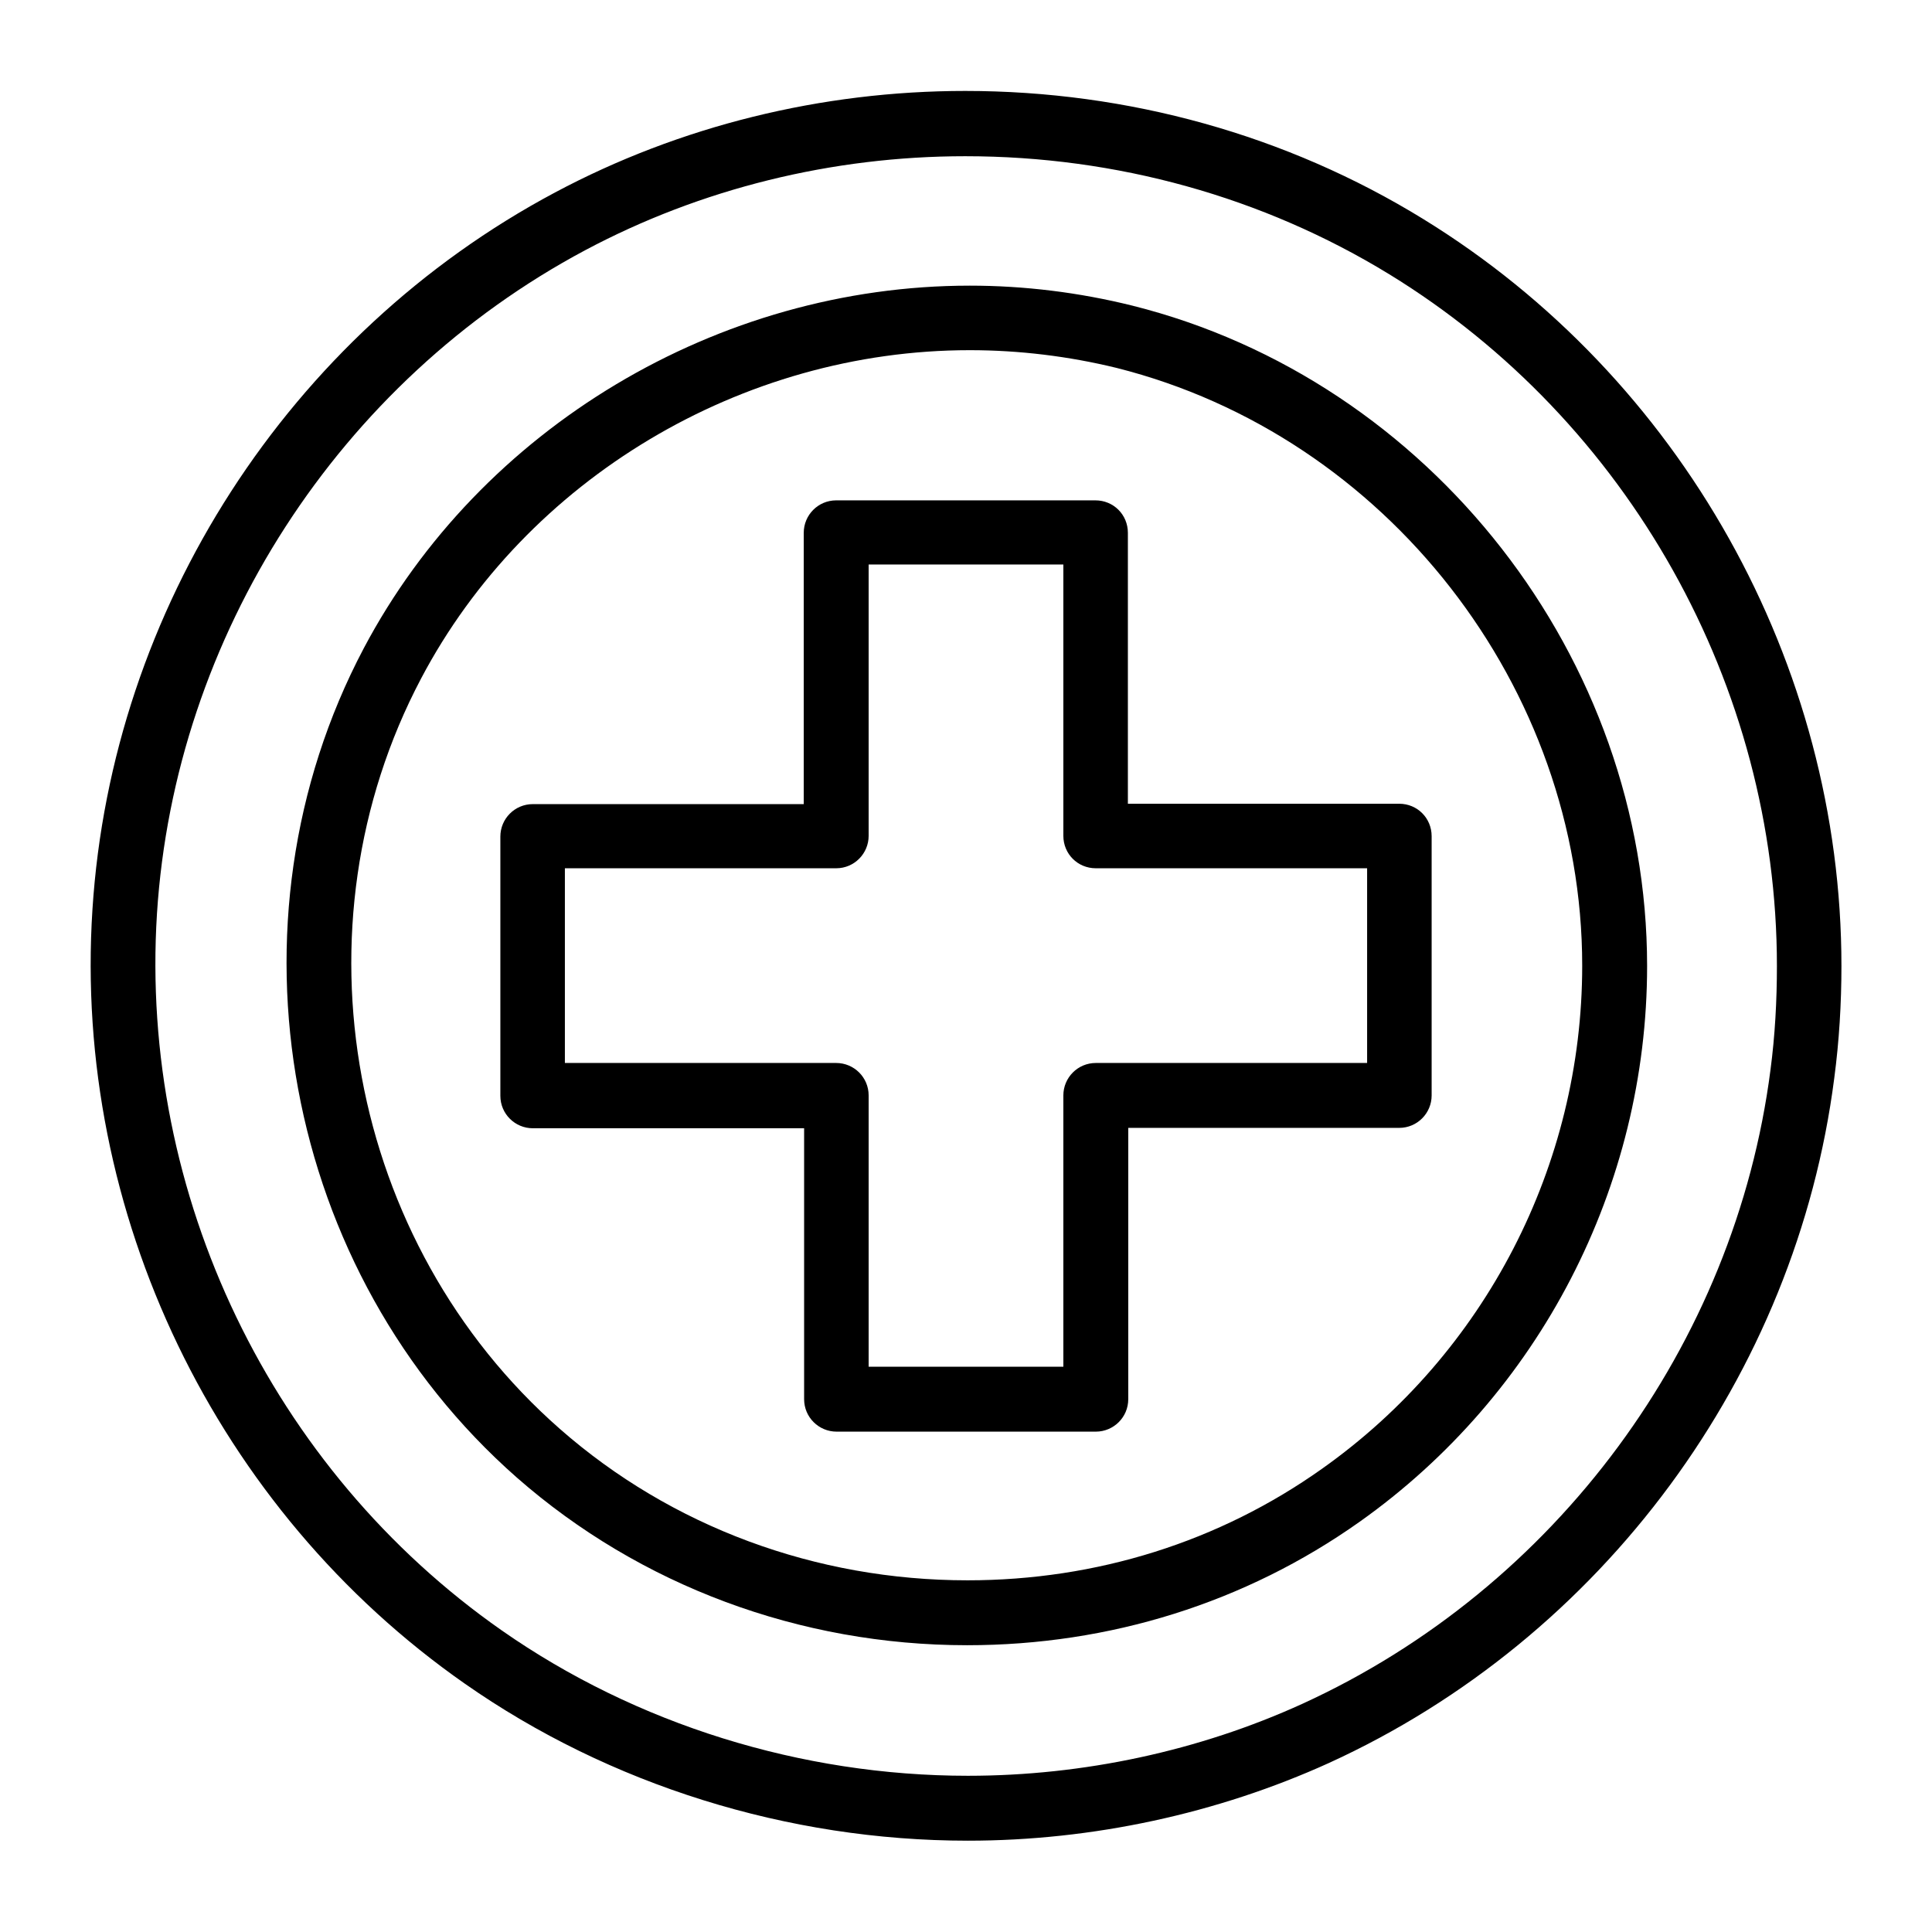 <?xml version="1.0" encoding="utf-8"?>
<!-- Generator: Adobe Illustrator 25.3.1, SVG Export Plug-In . SVG Version: 6.00 Build 0)  -->
<svg version="1.1" id="Layer_1" xmlns="http://www.w3.org/2000/svg" xmlns:xlink="http://www.w3.org/1999/xlink" x="0px" y="0px"
	 viewBox="0 0 512 512" style="enable-background:new 0 0 512 512;" xml:space="preserve">
<g>
	<g id="LWPOLYLINE_101_">
		<g>
			<path d="M290.4,379.4h-68.7c-4.7,0-8.6-3.8-8.6-8.6V299h-71.9c-4.7,0-8.6-3.8-8.6-8.6v-68.7c0-4.7,3.8-8.6,8.6-8.6H213v-71.9
				c0-4.7,3.8-8.6,8.6-8.6h68.7c4.8,0,8.6,3.8,8.6,8.6V213h71.9c4.8,0,8.6,3.8,8.6,8.6v68.7c0,4.7-3.8,8.6-8.6,8.6H299v71.9
				C299,375.6,295.1,379.4,290.4,379.4z M230.2,362.2h51.6v-71.9c0-4.7,3.8-8.6,8.6-8.6h71.9v-51.6h-71.9c-4.8,0-8.6-3.8-8.6-8.6
				v-71.9h-51.6v71.9c0,4.7-3.8,8.6-8.6,8.6h-71.9v51.6h71.9c4.7,0,8.6,3.8,8.6,8.6V362.2z"/>
		</g>
	</g>
	<g id="CIRCLE_21_">
		<g>
			<path d="M256.3,436L256.3,436c-44.3,0-86.7-15.8-119.3-44.4c-62-54.5-79.1-146.9-40.6-219.8c30.9-58.4,93.9-96.1,160.6-96.1
				c14.5,0,29,1.8,43.1,5.3c79,19.8,136.4,93.4,136.4,175c0,58.4-28.5,113.5-76.2,147.3C330.1,424.7,294.1,436,256.3,436z M257,92.8
				c-60.4,0-117.5,34.1-145.4,87c-34.8,65.9-19.4,149.6,36.8,198.9c29.5,25.9,67.8,40.1,108,40.1h0c34.2,0,66.7-10.2,94-29.6
				c43.2-30.6,68.9-80.4,68.9-133.3c0-73.8-51.9-140.4-123.4-158.4C283.2,94.4,270.1,92.8,257,92.8L257,92.8z"/>
		</g>
	</g>
	<g id="CIRCLE_22_">
		<g>
			<path d="M256.5,487.8L256.5,487.8c-47.7,0-95-14.8-133.3-41.6C57.2,400.1,19.3,321.4,24.5,241c5.1-79.6,52-152.4,122.6-190
				c33-17.6,70.6-26.9,108.7-26.9c43.2,0,85.2,11.7,121.3,33.9C445.5,100,488,175.9,488,256c0,9.9-0.6,19.9-1.9,29.7
				c-10.1,78.8-61.4,148.4-133.9,181.5C322.7,480.6,289.5,487.8,256.5,487.8L256.5,487.8z M255.8,41.4c-35.3,0-70.1,8.6-100.7,24.9
				C89.8,101.1,46.3,168.5,41.6,242.1c-4.7,74.5,30.3,147.3,91.4,190c35.5,24.8,79.3,38.5,123.5,38.5h0c30.6,0,61.3-6.6,88.7-19.1
				c67.1-30.7,114.6-95,124-168c1.2-9.1,1.7-18.3,1.7-27.5c0-74.2-39.3-144.4-102.7-183.3C334.7,52.2,295.9,41.4,255.8,41.4
				L255.8,41.4z"/>
		</g>
	</g>
</g>
</svg>
